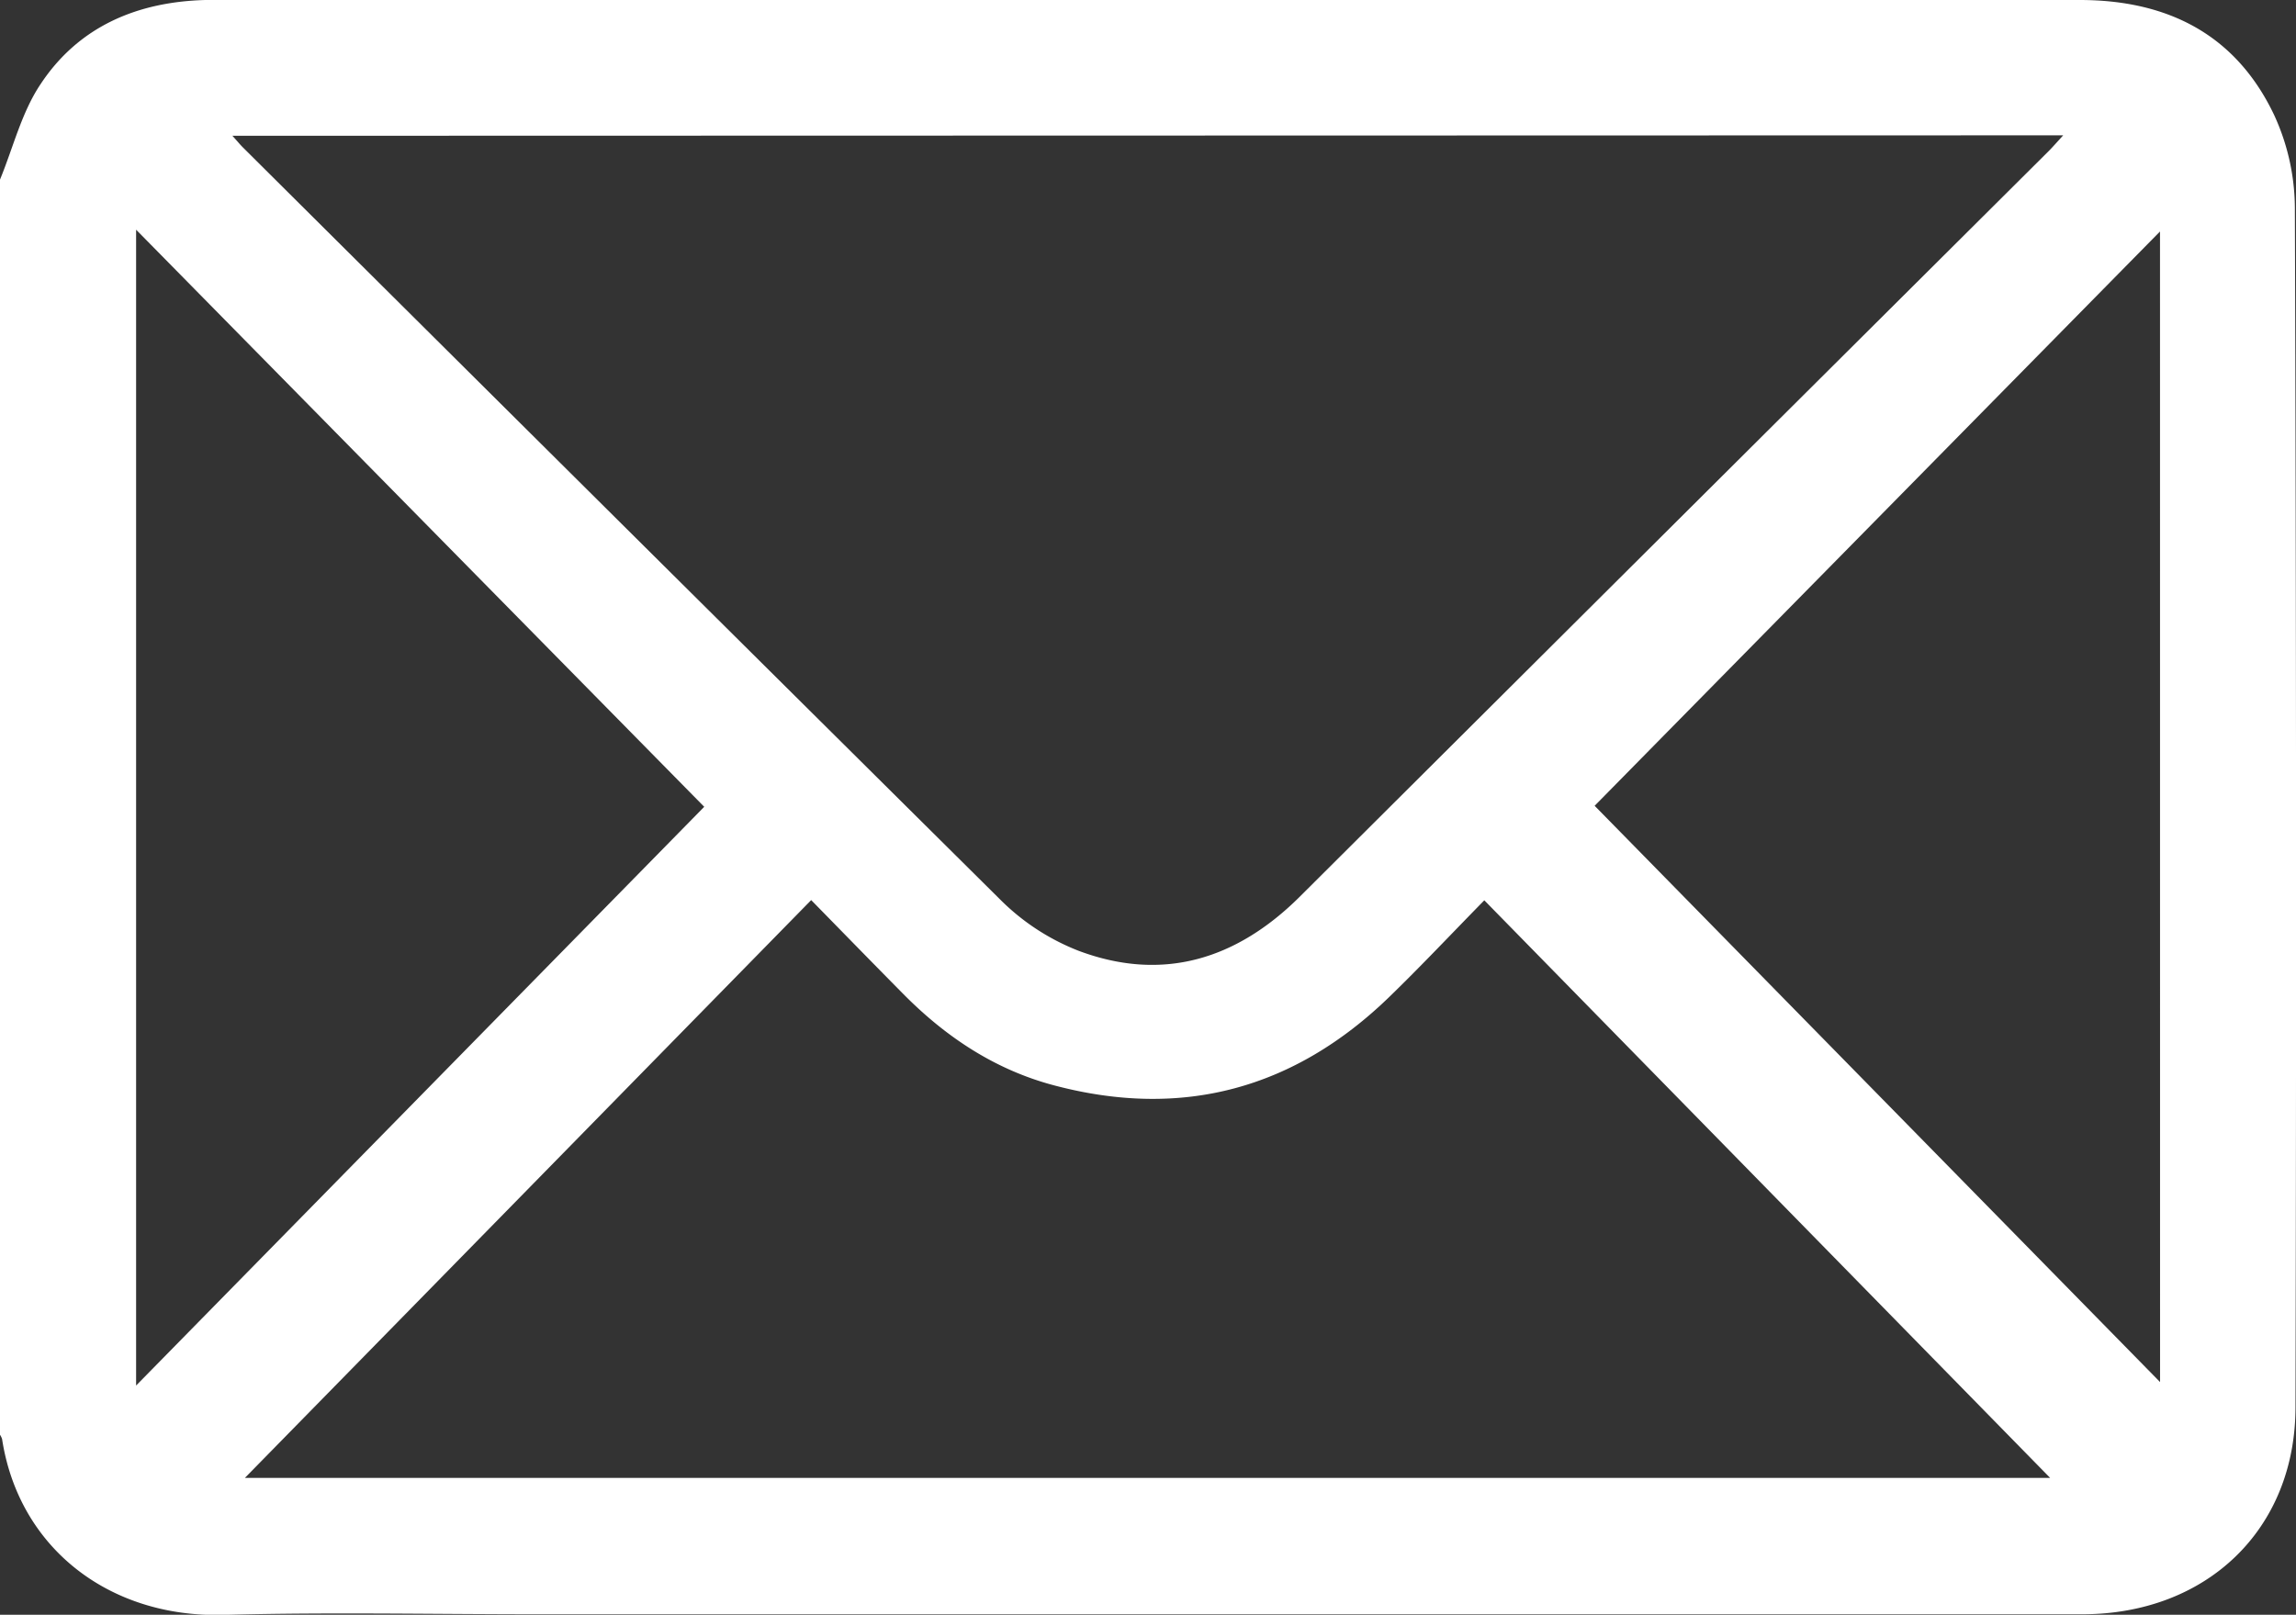 <svg fill="#fff" xmlns="http://www.w3.org/2000/svg" viewBox="0 0 408.91 287.67"><rect x="0" y="0" width="408.91" height="287.67" fill="#333333" stroke="none"/><title>Email</title><g id="Layer_2" data-name="Layer 2"><g id="Layer_1-2" data-name="Layer 1"><path d="M0,32c2.35-5.72,3.86-12,7.22-17C14,4.72,24.43.32,36.59,0c.67,0,1.33,0,2,0h331.8C386,0,398.17,6.11,405,20.45A40,40,0,0,1,408.71,37q.36,106.81.11,213.65c0,21.81-15.8,36.93-38,36.93q-137.55,0-275.1,0c-18.64,0-37.28-.39-55.9.11-20.44.55-36.48-12-39.45-31.33A3.14,3.14,0,0,0,0,255.6Zm41.39-7.81c.91,1,1.33,1.53,1.8,2q67.5,67.17,135.1,134.22a40.52,40.52,0,0,0,13.88,9c15,5.59,28.13,1.46,39.32-9.67Q298.12,93.34,364.78,27c.8-.8,1.53-1.65,2.67-2.89Zm2.23,239.09h321.5L264.35,160.39c-5.89,6-11.26,11.72-16.87,17.16-16.94,16.45-36.9,21.87-59.77,15.8-10.54-2.79-19.34-8.66-26.94-16.38-5.31-5.37-10.58-10.78-16.3-16.62ZM24.24,40.92V246.83l101.18-103.1Zm360.45.32C350.44,76.05,316.62,110.4,284,143.55l100.7,102.66Z"/></g></g></svg>